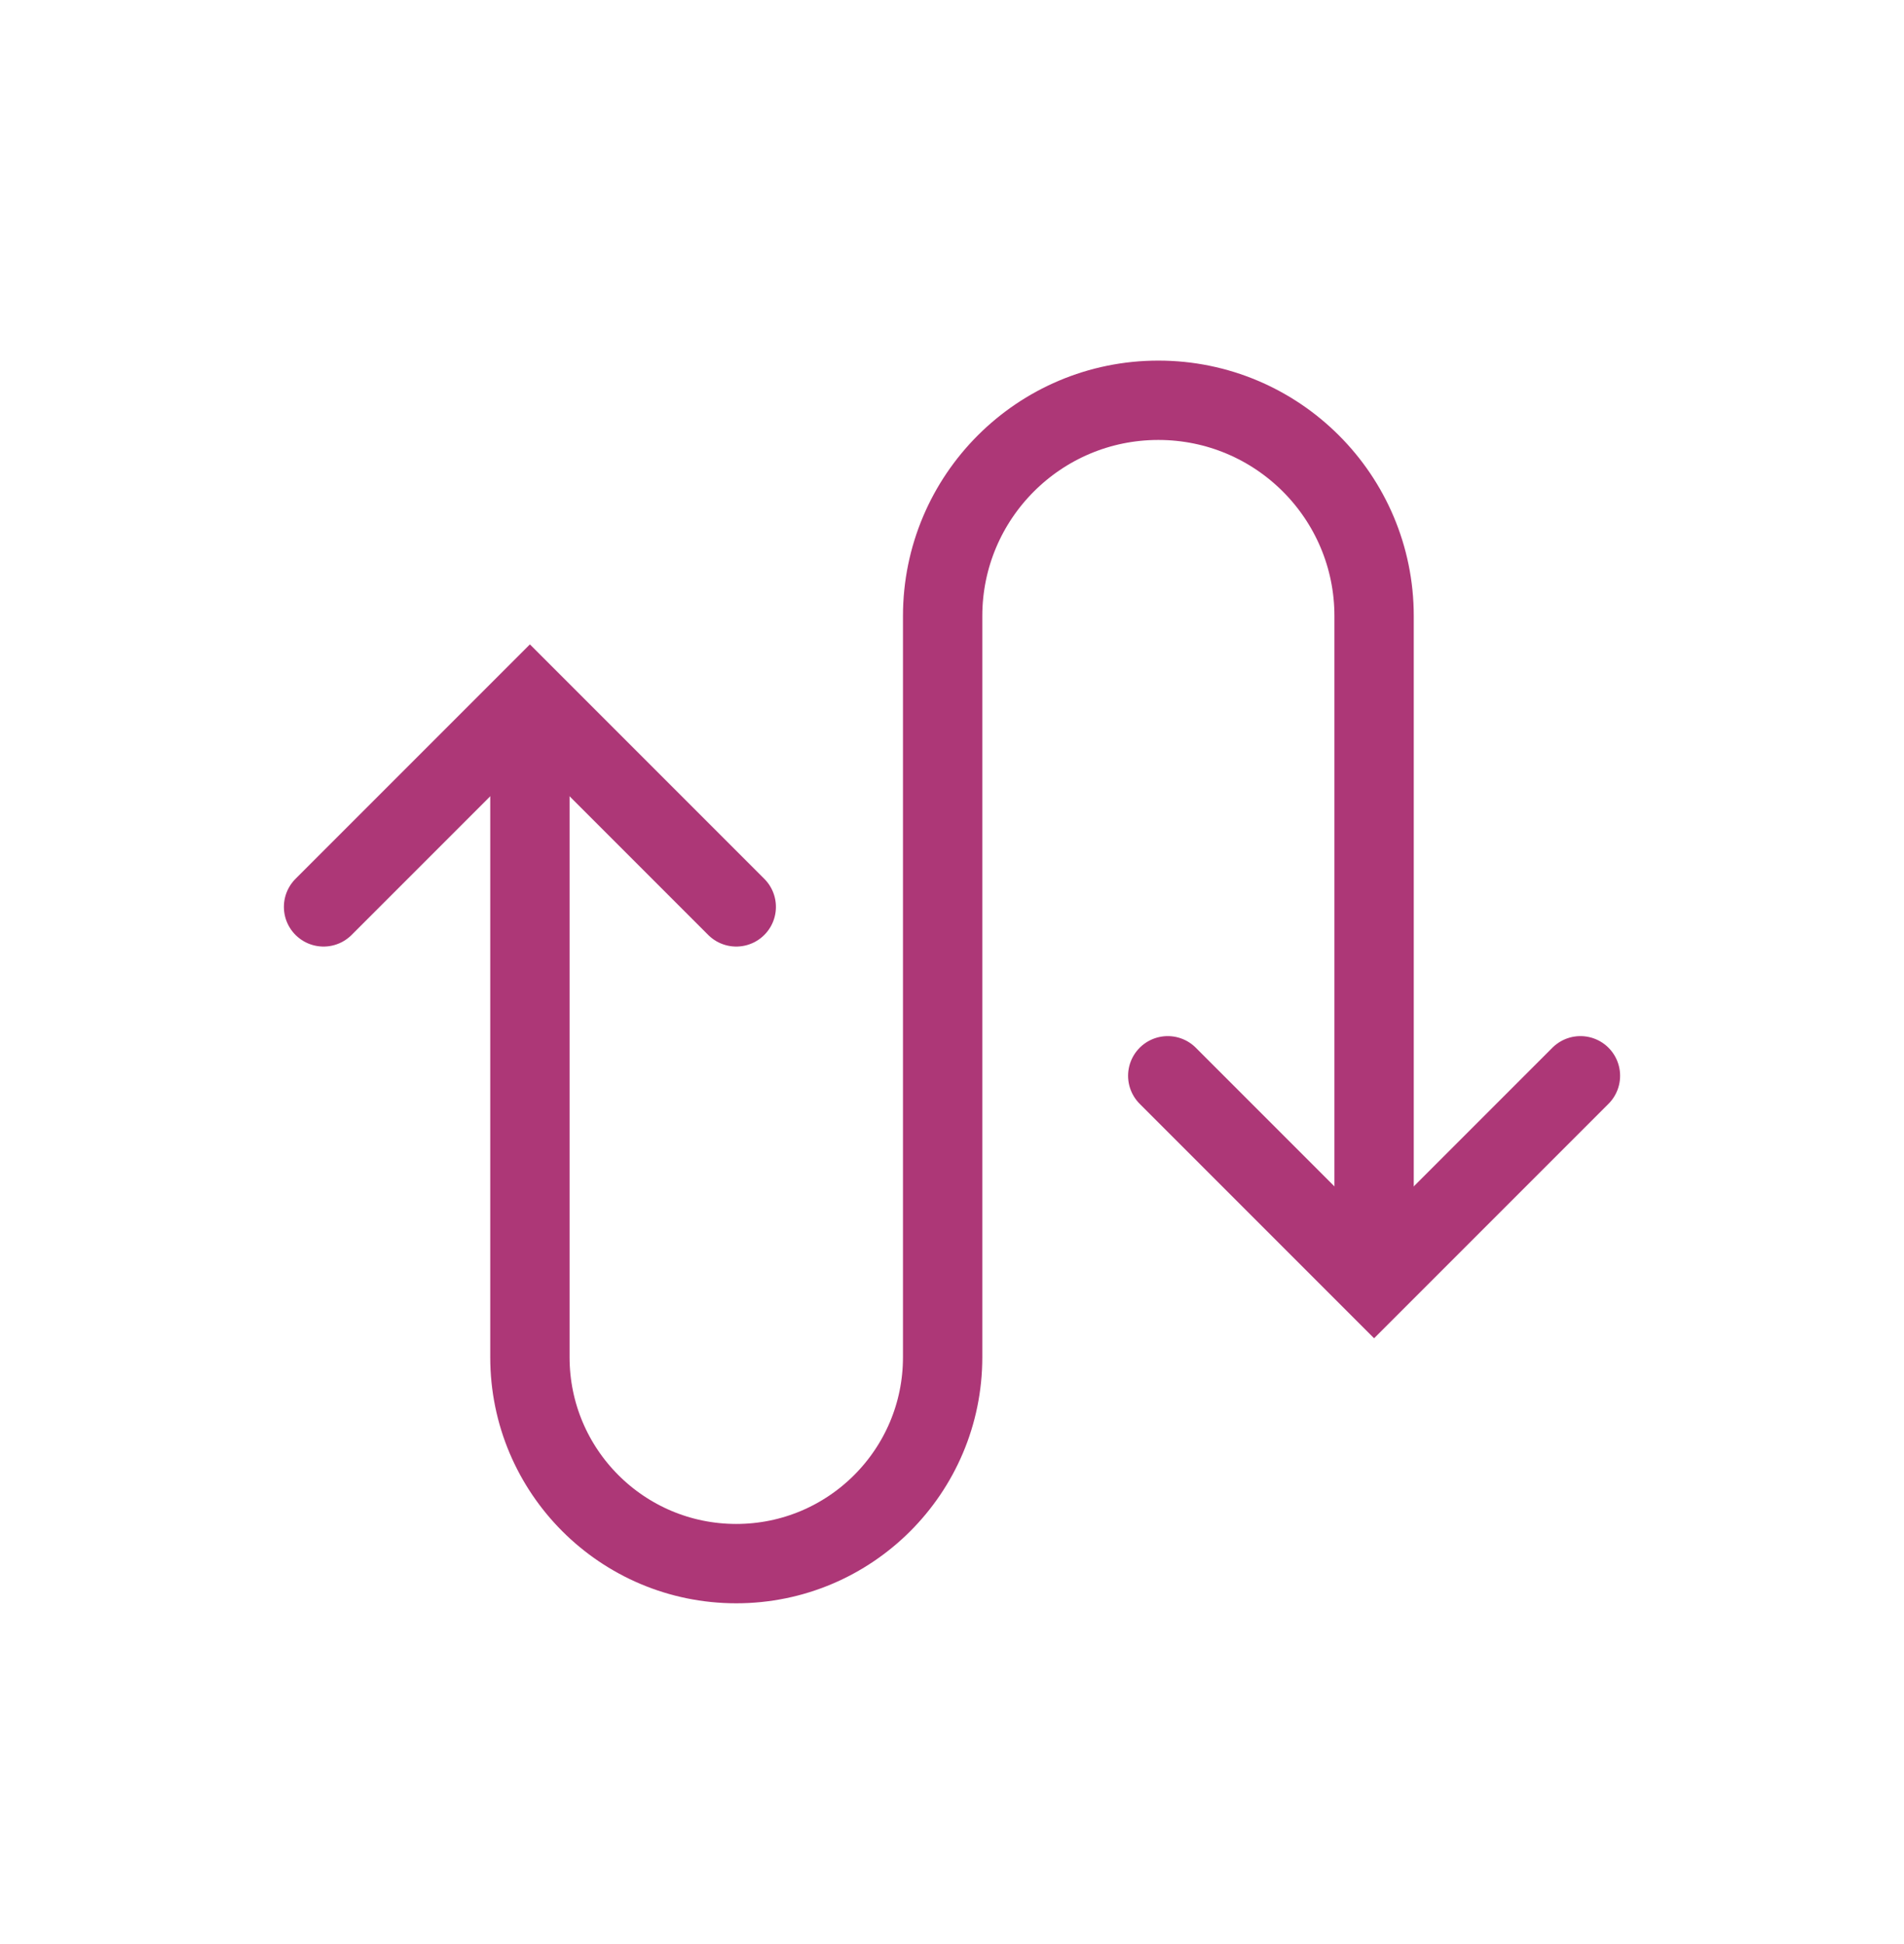 <svg width="48" height="49" viewBox="0 0 48 49" fill="none" xmlns="http://www.w3.org/2000/svg">
<path d="M13.359 18.129V34.209C13.359 37.082 15.688 39.411 18.561 39.411V39.411C21.434 39.411 23.764 37.082 23.764 34.209V15.528C23.764 12.524 26.198 10.089 29.202 10.089V10.089C32.206 10.089 34.641 12.524 34.641 15.528V31.371" stroke="#AD3777" stroke-width="2"/>
<path d="M8.157 22.858L13.359 17.656L18.561 22.858" stroke="#AD3777" stroke-width="2" stroke-linecap="round"/>
<path d="M39.843 27.115L34.641 32.317L29.439 27.115" stroke="#AD3777" stroke-width="2" stroke-linecap="round"/>
</svg>
